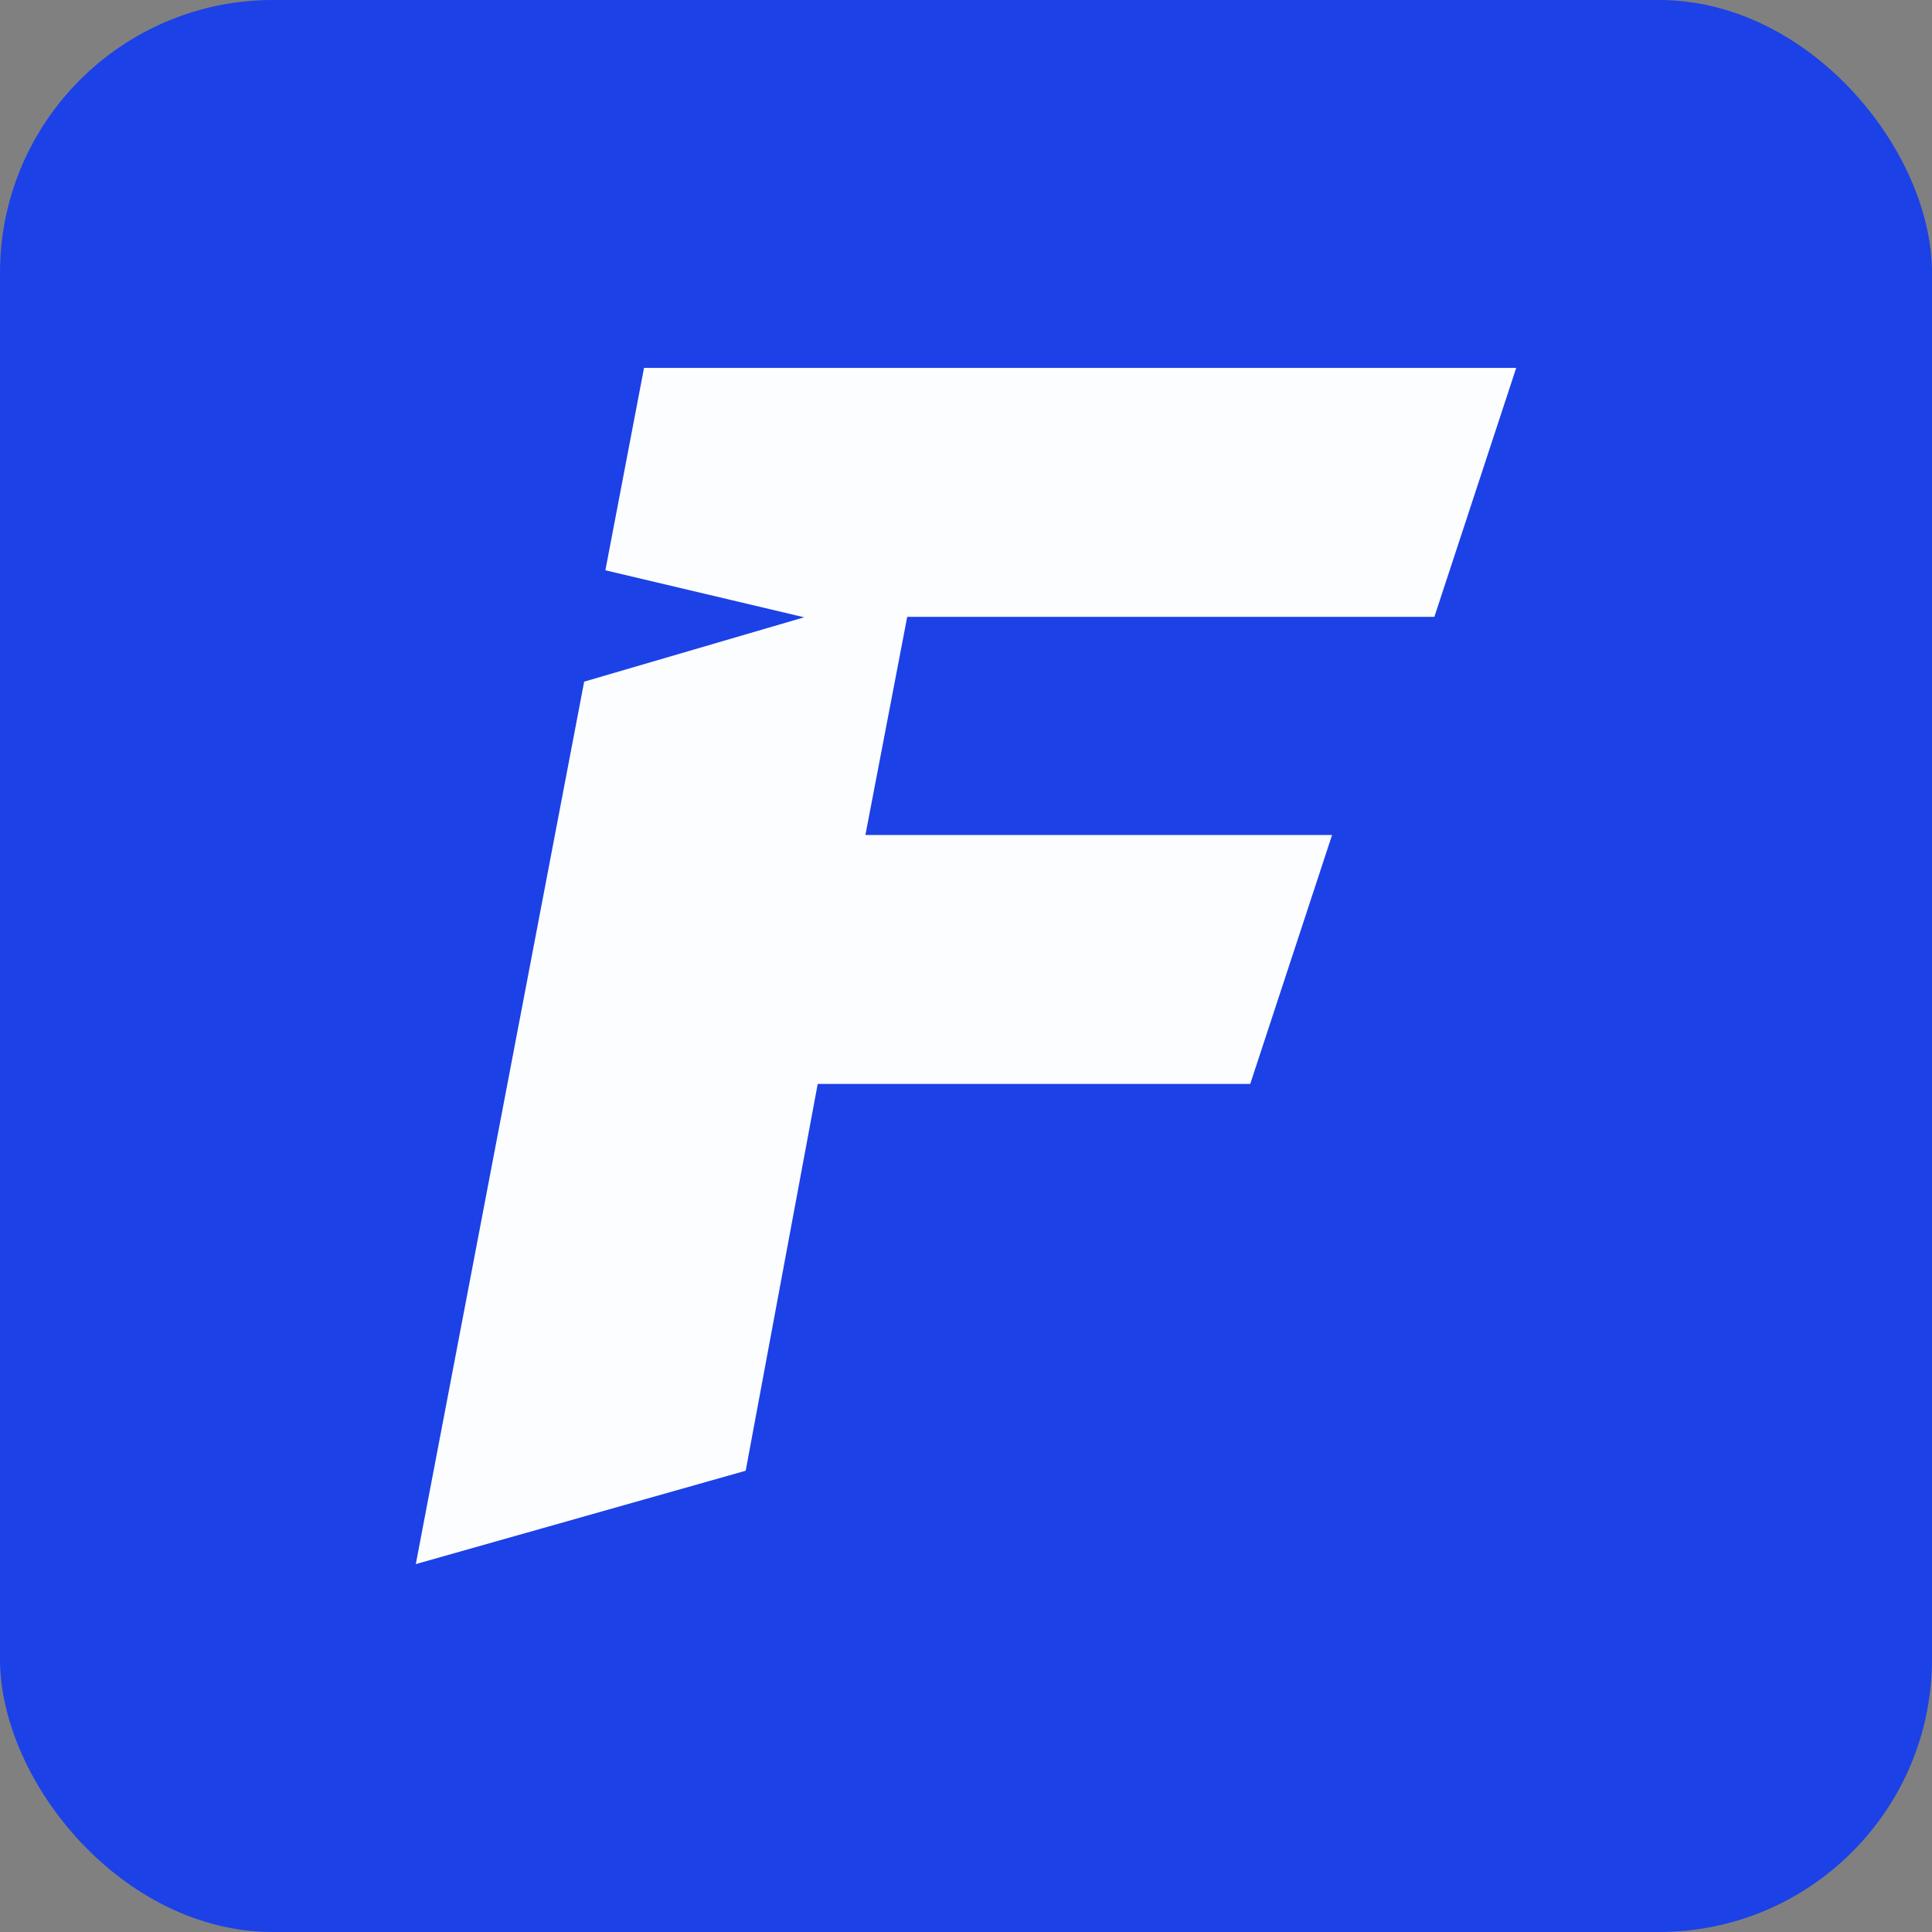<?xml version="1.0" encoding="UTF-8"?>
<svg id="Layer_2" data-name="Layer 2" xmlns="http://www.w3.org/2000/svg" viewBox="0 0 305 305">
  <rect x="0" y="0" width="305" height="305" fill="#808080" stroke="none"/>
  <defs>
    <style>
      .cls-1 {
        fill: #fcfdff;
      }

      .cls-2 {
        fill: #1c41e6;
      }
    </style>
  </defs>
  <g id="Layer_5" data-name="Layer 5">
    <g>
      <rect class="cls-2" width="305" height="305" rx="43.09" ry="43.09"/>
      <polygon class="cls-1" points="226.44 97.38 239.36 58.08 101.67 58.08 95.57 90.03 126.95 97.45 92.22 107.61 65.64 246.92 117.72 232.18 129.09 171.12 197.37 171.12 210.29 131.82 136.62 131.82 143.22 97.38 226.44 97.38"/>
    </g>
  </g>
</svg>